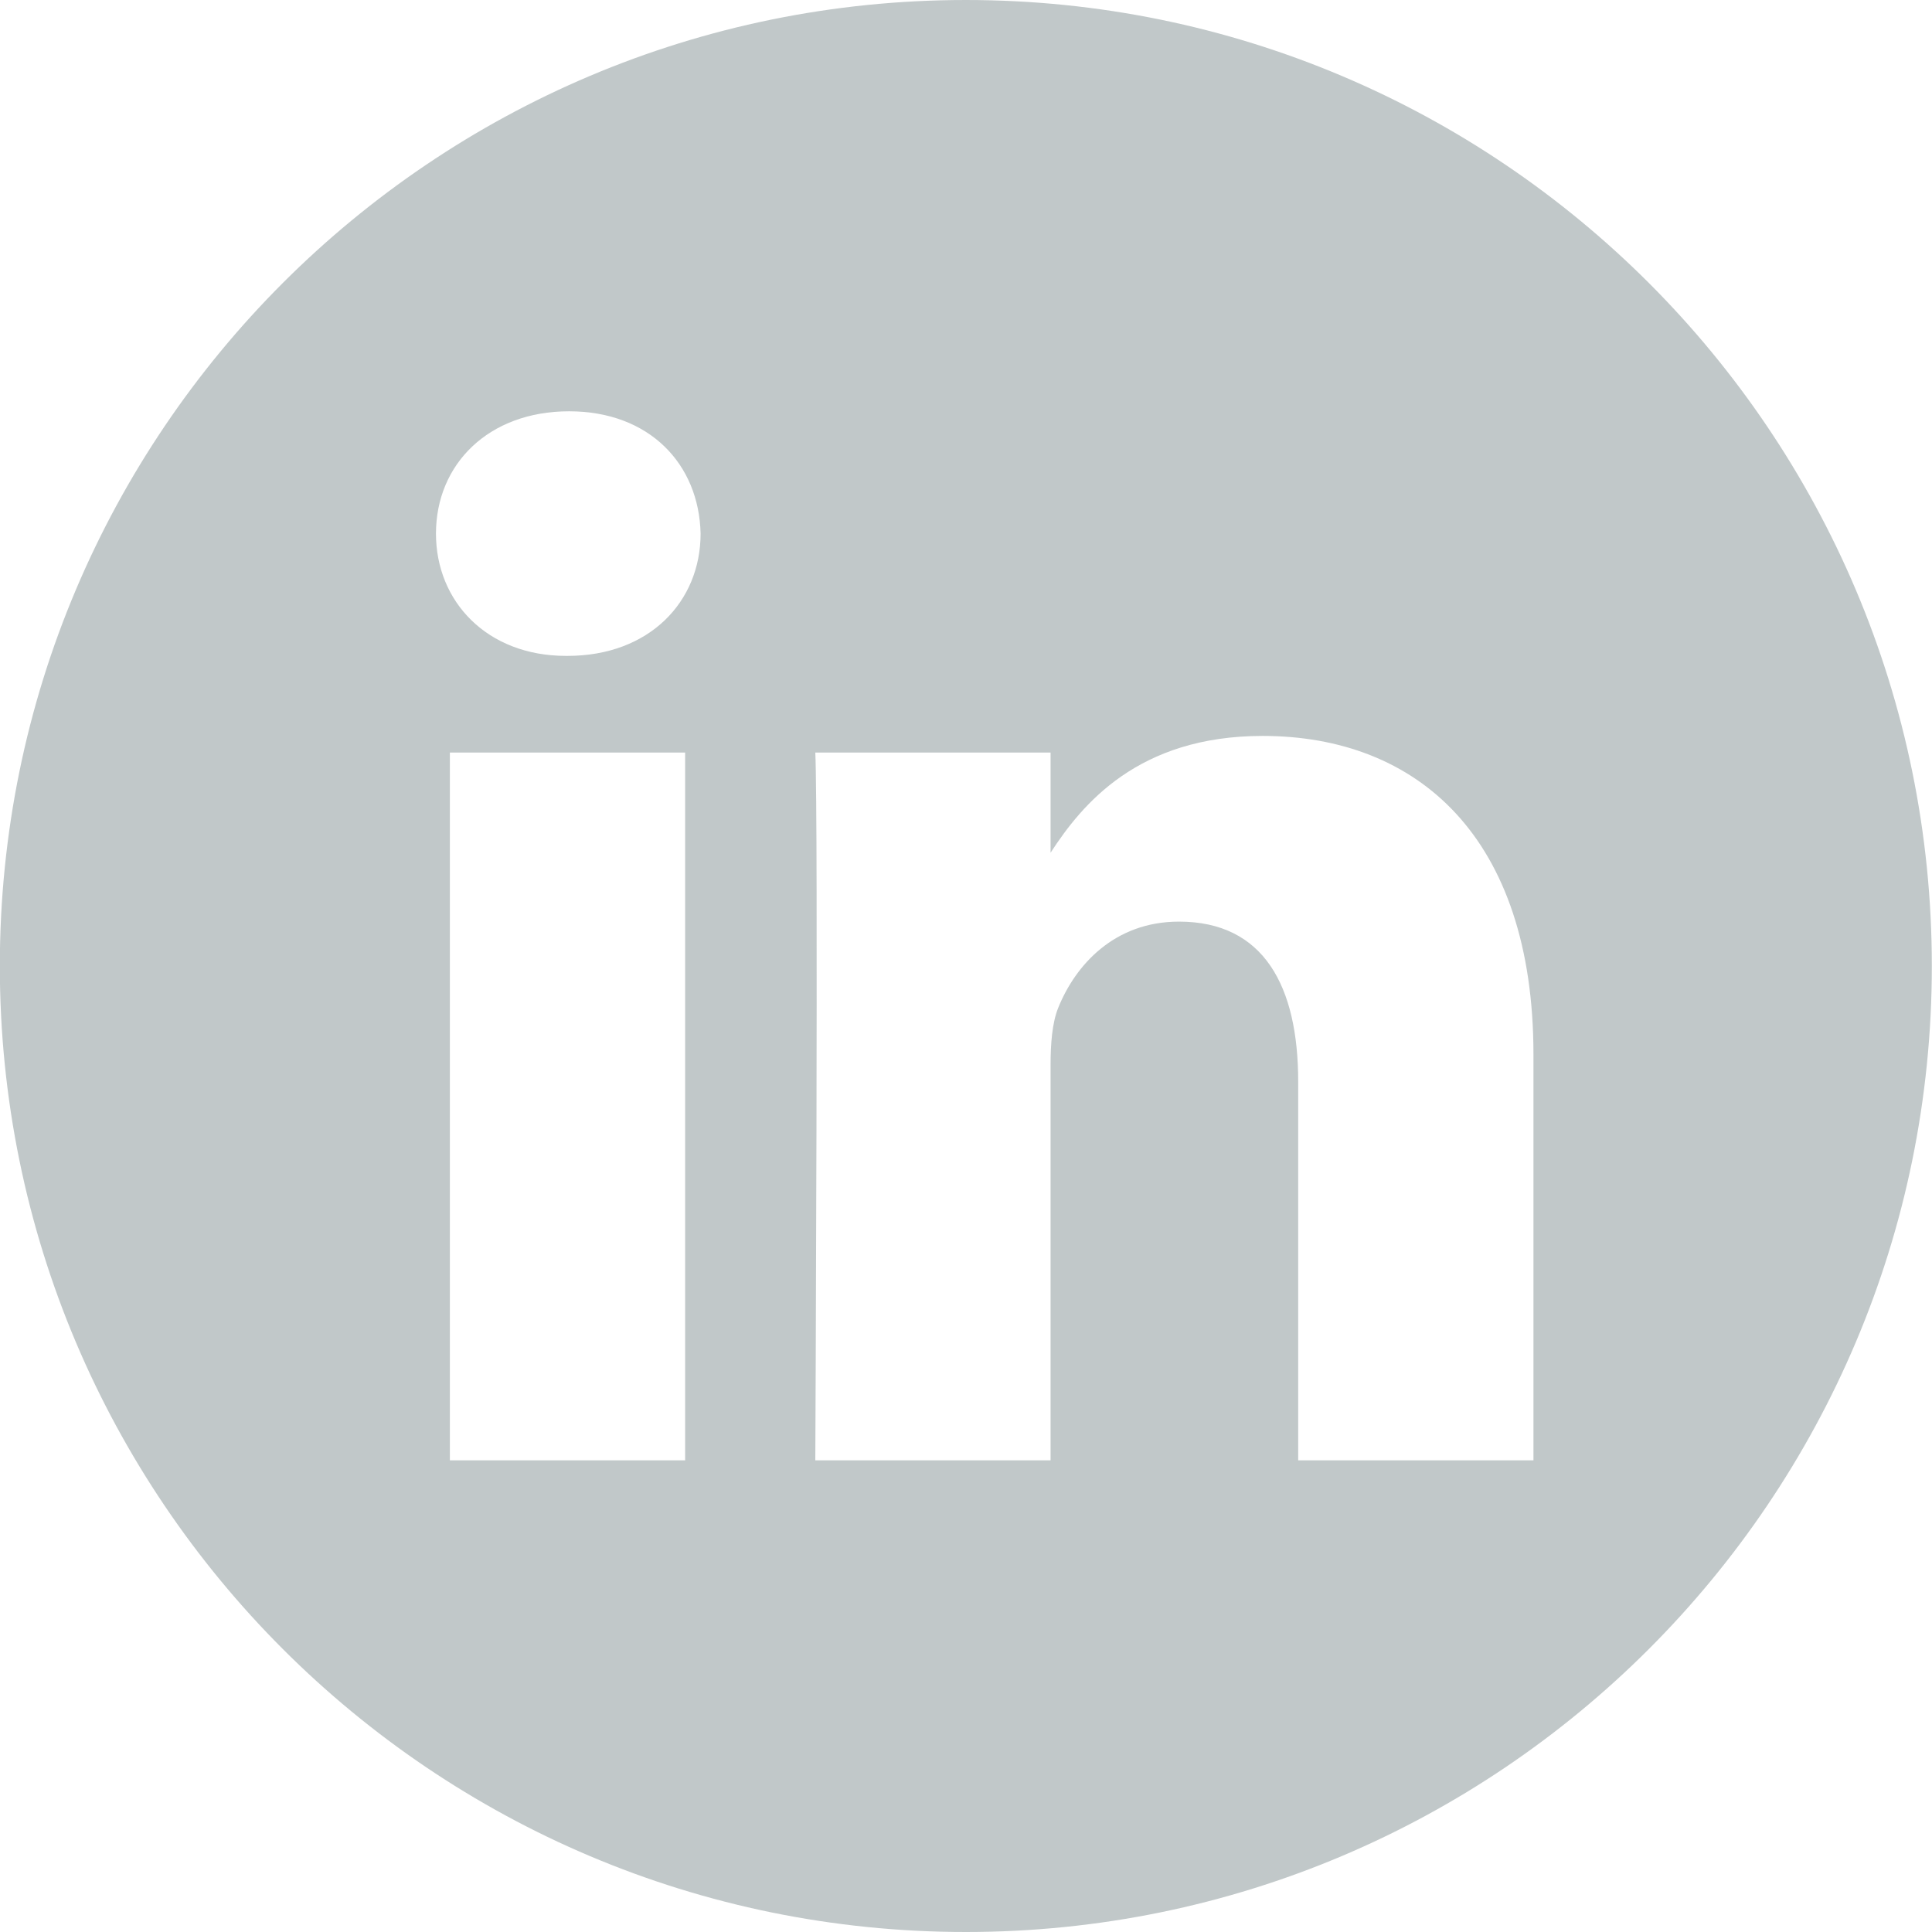 <svg width="35" height="35" viewBox="0 0 35 35" fill="none" xmlns="http://www.w3.org/2000/svg">
<path d="M17.497 3.05176e-05C7.834 3.05176e-05 -0.003 7.837 -0.003 17.5C-0.003 27.163 7.834 35 17.497 35C27.161 35 34.997 27.163 34.997 17.5C34.997 7.837 27.161 3.05176e-05 17.497 3.05176e-05ZM12.412 26.455H8.15V13.633H12.412V26.455ZM10.281 11.882H10.253C8.823 11.882 7.898 10.897 7.898 9.667C7.898 8.409 8.851 7.451 10.309 7.451C11.767 7.451 12.664 8.409 12.692 9.667C12.692 10.897 11.767 11.882 10.281 11.882ZM27.78 26.455H23.518V19.595C23.518 17.872 22.901 16.696 21.359 16.696C20.182 16.696 19.481 17.489 19.172 18.254C19.06 18.528 19.032 18.911 19.032 19.294V26.455H14.77C14.77 26.455 14.826 14.836 14.77 13.633H19.032V15.448C19.599 14.575 20.612 13.332 22.873 13.332C25.677 13.332 27.78 15.164 27.78 19.103V26.455Z" fill="#C1C8C9"/>
</svg>

